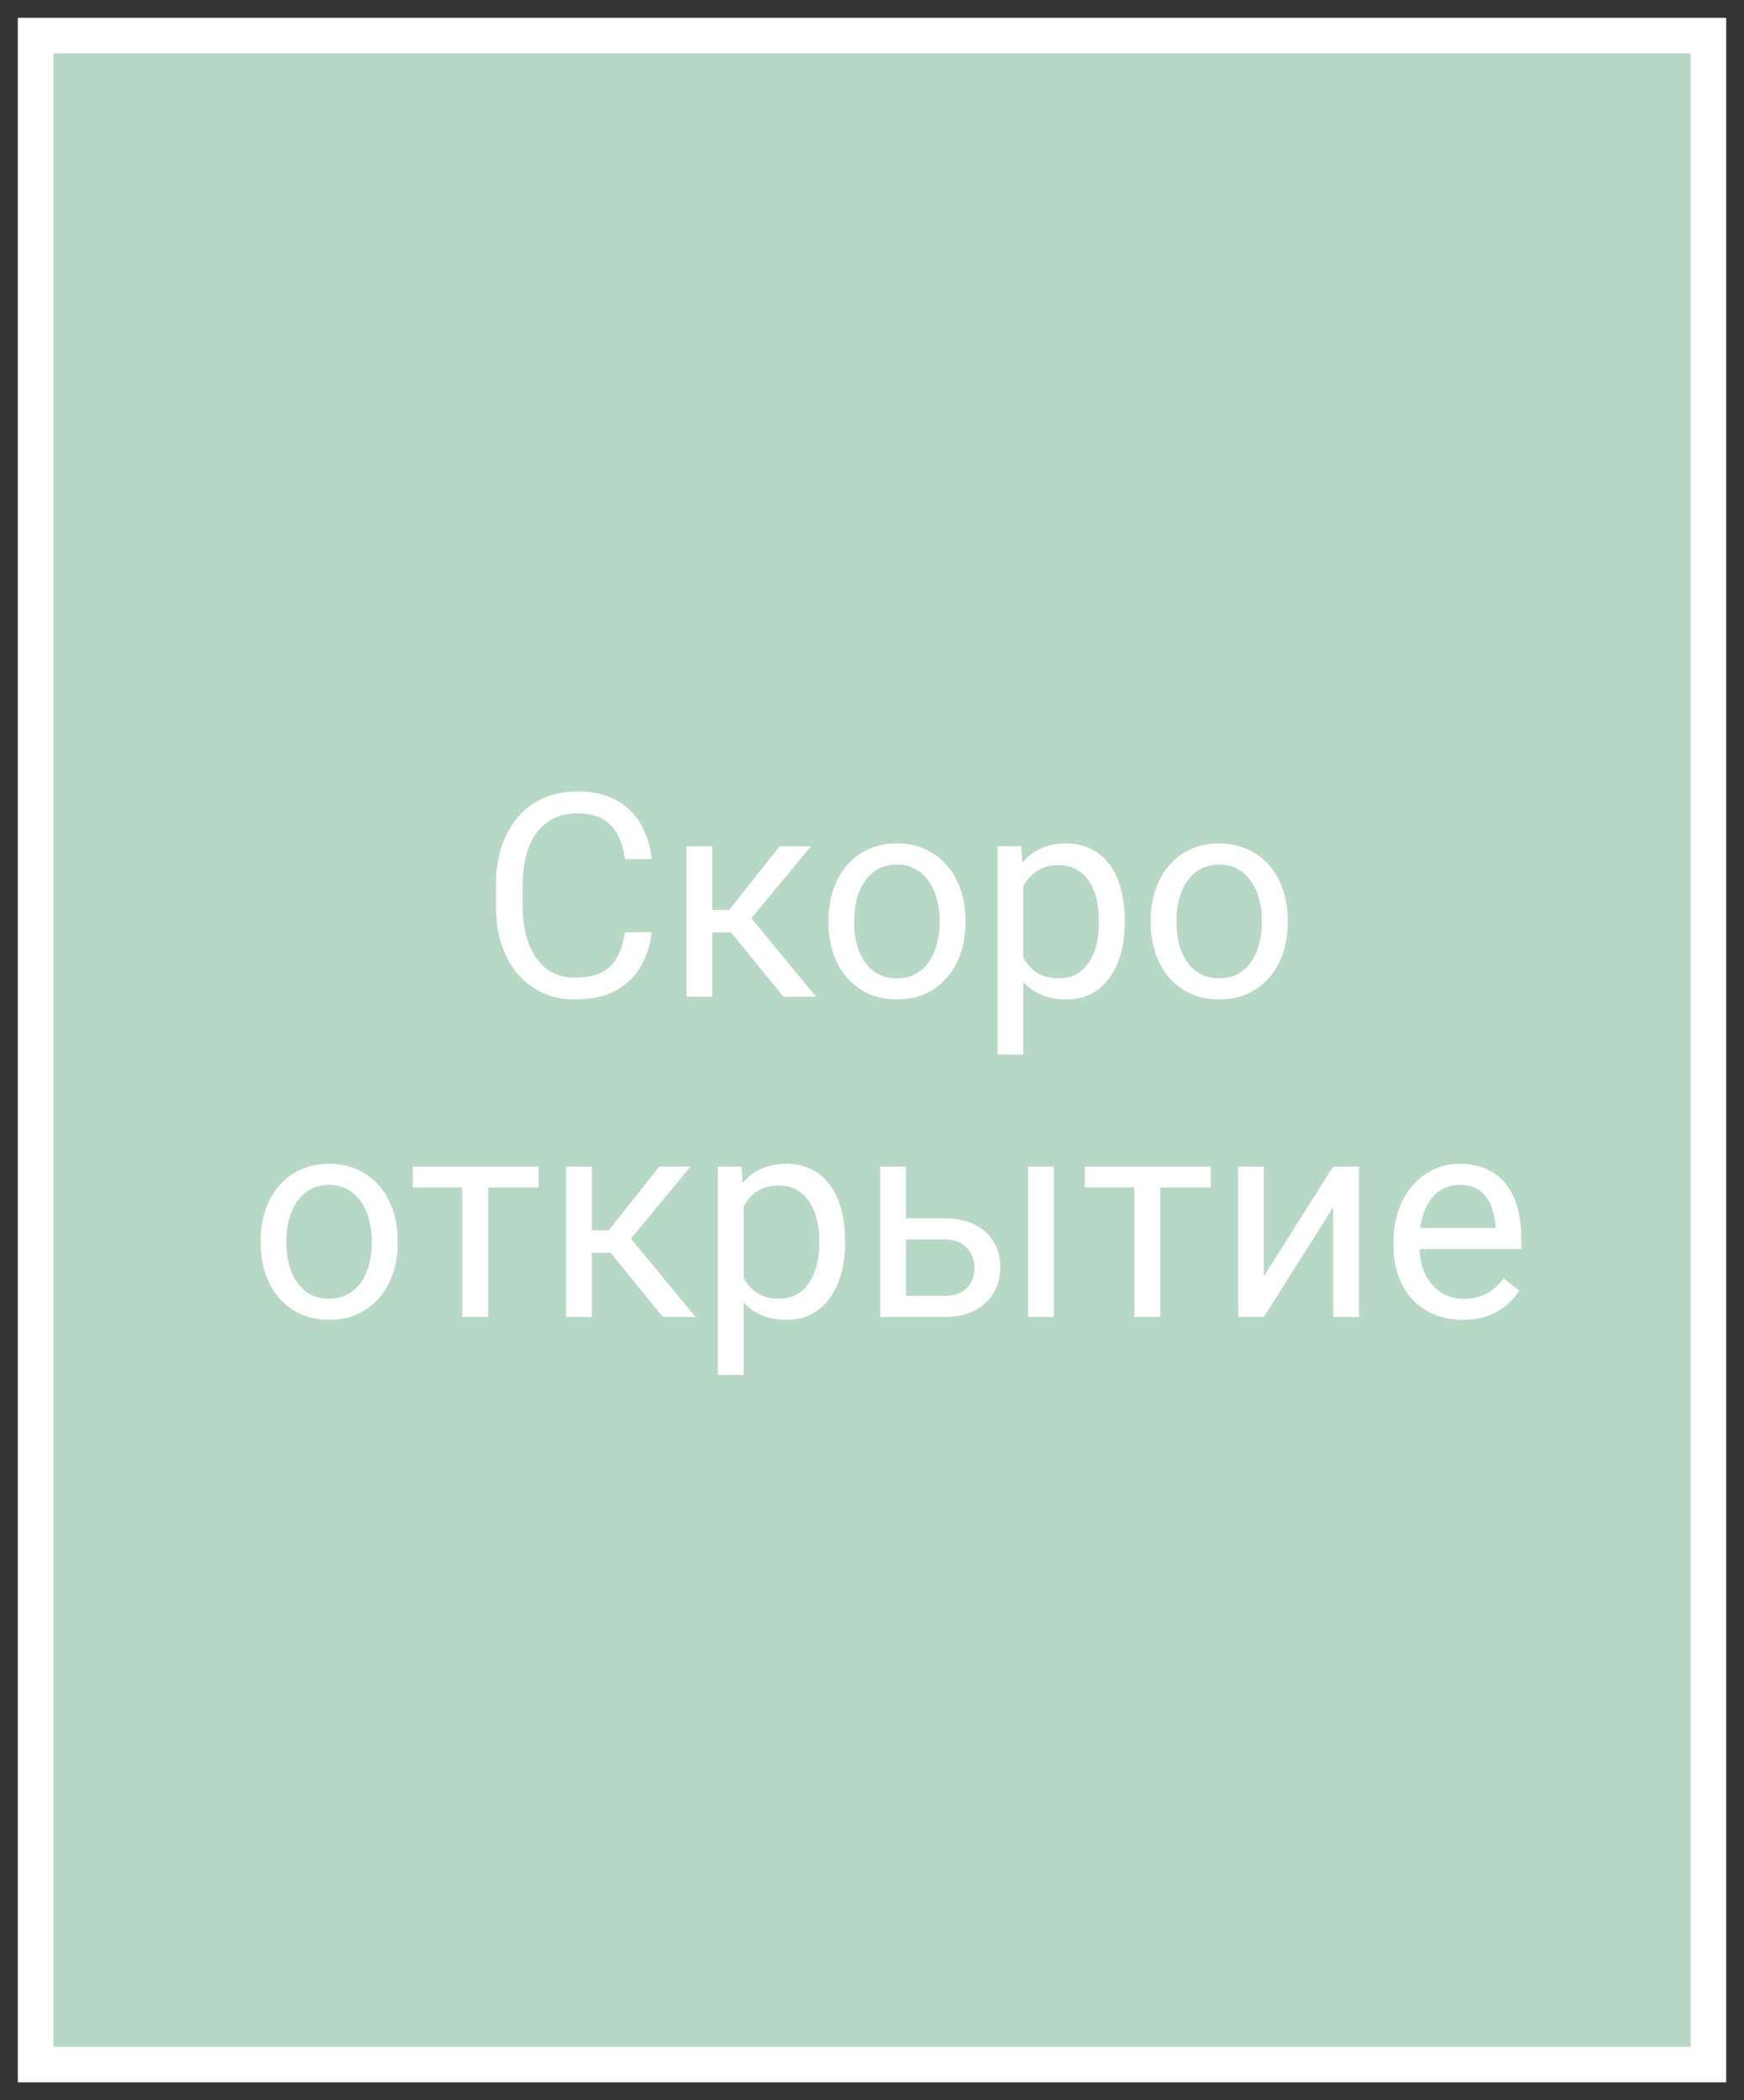 <?xml version="1.0" encoding="UTF-8"?> <svg xmlns="http://www.w3.org/2000/svg" width="49" height="59" viewBox="0 0 49 59" fill="none"><rect x="0" y="0" width="49" height="59" fill="#333333" stroke="none"/><path d="M48 1H1V58H48V1Z" fill="#B7D8C4" stroke="white"></path><path d="M17.559 26.191H18.309C18.27 26.551 18.167 26.872 18 27.156C17.833 27.44 17.598 27.665 17.293 27.832C16.988 27.996 16.608 28.078 16.152 28.078C15.819 28.078 15.516 28.016 15.242 27.891C14.971 27.766 14.738 27.588 14.543 27.359C14.348 27.128 14.197 26.85 14.09 26.527C13.986 26.202 13.934 25.84 13.934 25.441V24.875C13.934 24.477 13.986 24.116 14.09 23.793C14.197 23.467 14.349 23.189 14.547 22.957C14.747 22.725 14.988 22.547 15.27 22.422C15.551 22.297 15.867 22.234 16.219 22.234C16.648 22.234 17.012 22.315 17.309 22.477C17.605 22.638 17.836 22.862 18 23.148C18.167 23.432 18.27 23.762 18.309 24.137H17.559C17.522 23.871 17.454 23.643 17.355 23.453C17.256 23.26 17.116 23.112 16.934 23.008C16.751 22.904 16.513 22.852 16.219 22.852C15.966 22.852 15.743 22.9 15.551 22.996C15.361 23.092 15.2 23.229 15.07 23.406C14.943 23.583 14.846 23.796 14.781 24.043C14.716 24.29 14.684 24.565 14.684 24.867V25.441C14.684 25.72 14.712 25.982 14.77 26.227C14.829 26.471 14.919 26.686 15.039 26.871C15.159 27.056 15.311 27.202 15.496 27.309C15.681 27.413 15.9 27.465 16.152 27.465C16.473 27.465 16.728 27.414 16.918 27.312C17.108 27.211 17.251 27.065 17.348 26.875C17.447 26.685 17.517 26.457 17.559 26.191ZM20.012 23.773V28H19.289V23.773H20.012ZM22.785 23.773L20.781 26.195H19.77L19.66 25.562H20.488L21.906 23.773H22.785ZM22.008 28L20.453 26.086L20.918 25.562L22.926 28H22.008ZM23.277 25.934V25.844C23.277 25.539 23.322 25.256 23.41 24.996C23.499 24.733 23.626 24.505 23.793 24.312C23.96 24.117 24.162 23.966 24.398 23.859C24.635 23.75 24.901 23.695 25.195 23.695C25.492 23.695 25.759 23.75 25.996 23.859C26.236 23.966 26.439 24.117 26.605 24.312C26.775 24.505 26.904 24.733 26.992 24.996C27.081 25.256 27.125 25.539 27.125 25.844V25.934C27.125 26.238 27.081 26.521 26.992 26.781C26.904 27.042 26.775 27.27 26.605 27.465C26.439 27.658 26.237 27.809 26 27.918C25.766 28.025 25.5 28.078 25.203 28.078C24.906 28.078 24.639 28.025 24.402 27.918C24.165 27.809 23.962 27.658 23.793 27.465C23.626 27.27 23.499 27.042 23.41 26.781C23.322 26.521 23.277 26.238 23.277 25.934ZM24 25.844V25.934C24 26.145 24.025 26.344 24.074 26.531C24.124 26.716 24.198 26.88 24.297 27.023C24.398 27.167 24.525 27.28 24.676 27.363C24.827 27.444 25.003 27.484 25.203 27.484C25.401 27.484 25.574 27.444 25.723 27.363C25.874 27.28 25.999 27.167 26.098 27.023C26.197 26.88 26.271 26.716 26.32 26.531C26.372 26.344 26.398 26.145 26.398 25.934V25.844C26.398 25.635 26.372 25.439 26.32 25.254C26.271 25.066 26.195 24.901 26.094 24.758C25.995 24.612 25.87 24.497 25.719 24.414C25.57 24.331 25.396 24.289 25.195 24.289C24.997 24.289 24.823 24.331 24.672 24.414C24.523 24.497 24.398 24.612 24.297 24.758C24.198 24.901 24.124 25.066 24.074 25.254C24.025 25.439 24 25.635 24 25.844ZM28.754 24.586V29.625H28.027V23.773H28.691L28.754 24.586ZM31.602 25.852V25.934C31.602 26.241 31.565 26.526 31.492 26.789C31.419 27.049 31.312 27.276 31.172 27.469C31.034 27.662 30.863 27.811 30.66 27.918C30.457 28.025 30.224 28.078 29.961 28.078C29.693 28.078 29.456 28.034 29.25 27.945C29.044 27.857 28.87 27.728 28.727 27.559C28.583 27.389 28.469 27.186 28.383 26.949C28.299 26.712 28.242 26.445 28.211 26.148V25.711C28.242 25.398 28.301 25.119 28.387 24.871C28.473 24.624 28.586 24.413 28.727 24.238C28.87 24.061 29.043 23.927 29.246 23.836C29.449 23.742 29.684 23.695 29.949 23.695C30.215 23.695 30.451 23.747 30.656 23.852C30.862 23.953 31.035 24.099 31.176 24.289C31.316 24.479 31.422 24.707 31.492 24.973C31.565 25.236 31.602 25.529 31.602 25.852ZM30.875 25.934V25.852C30.875 25.641 30.853 25.443 30.809 25.258C30.764 25.07 30.695 24.906 30.602 24.766C30.51 24.622 30.393 24.51 30.25 24.43C30.107 24.346 29.936 24.305 29.738 24.305C29.556 24.305 29.397 24.336 29.262 24.398C29.129 24.461 29.016 24.546 28.922 24.652C28.828 24.756 28.751 24.876 28.691 25.012C28.634 25.145 28.591 25.283 28.562 25.426V26.438C28.615 26.62 28.688 26.792 28.781 26.953C28.875 27.112 29 27.241 29.156 27.34C29.312 27.436 29.509 27.484 29.746 27.484C29.941 27.484 30.109 27.444 30.25 27.363C30.393 27.28 30.51 27.167 30.602 27.023C30.695 26.88 30.764 26.716 30.809 26.531C30.853 26.344 30.875 26.145 30.875 25.934ZM32.332 25.934V25.844C32.332 25.539 32.376 25.256 32.465 24.996C32.553 24.733 32.681 24.505 32.848 24.312C33.014 24.117 33.216 23.966 33.453 23.859C33.69 23.75 33.956 23.695 34.25 23.695C34.547 23.695 34.814 23.75 35.051 23.859C35.29 23.966 35.493 24.117 35.66 24.312C35.829 24.505 35.958 24.733 36.047 24.996C36.135 25.256 36.18 25.539 36.18 25.844V25.934C36.18 26.238 36.135 26.521 36.047 26.781C35.958 27.042 35.829 27.27 35.66 27.465C35.493 27.658 35.292 27.809 35.055 27.918C34.82 28.025 34.555 28.078 34.258 28.078C33.961 28.078 33.694 28.025 33.457 27.918C33.22 27.809 33.017 27.658 32.848 27.465C32.681 27.27 32.553 27.042 32.465 26.781C32.376 26.521 32.332 26.238 32.332 25.934ZM33.055 25.844V25.934C33.055 26.145 33.079 26.344 33.129 26.531C33.178 26.716 33.253 26.88 33.352 27.023C33.453 27.167 33.579 27.28 33.73 27.363C33.882 27.444 34.057 27.484 34.258 27.484C34.456 27.484 34.629 27.444 34.777 27.363C34.928 27.28 35.053 27.167 35.152 27.023C35.251 26.88 35.325 26.716 35.375 26.531C35.427 26.344 35.453 26.145 35.453 25.934V25.844C35.453 25.635 35.427 25.439 35.375 25.254C35.325 25.066 35.25 24.901 35.148 24.758C35.05 24.612 34.925 24.497 34.773 24.414C34.625 24.331 34.45 24.289 34.25 24.289C34.052 24.289 33.878 24.331 33.727 24.414C33.578 24.497 33.453 24.612 33.352 24.758C33.253 24.901 33.178 25.066 33.129 25.254C33.079 25.439 33.055 25.635 33.055 25.844ZM7.324 34.934V34.844C7.324 34.539 7.368 34.257 7.457 33.996C7.546 33.733 7.673 33.505 7.84 33.312C8.007 33.117 8.208 32.966 8.445 32.859C8.682 32.75 8.948 32.695 9.242 32.695C9.539 32.695 9.806 32.75 10.043 32.859C10.283 32.966 10.486 33.117 10.652 33.312C10.822 33.505 10.95 33.733 11.039 33.996C11.128 34.257 11.172 34.539 11.172 34.844V34.934C11.172 35.238 11.128 35.521 11.039 35.781C10.95 36.042 10.822 36.27 10.652 36.465C10.486 36.658 10.284 36.809 10.047 36.918C9.812 37.025 9.547 37.078 9.25 37.078C8.953 37.078 8.686 37.025 8.449 36.918C8.212 36.809 8.009 36.658 7.84 36.465C7.673 36.27 7.546 36.042 7.457 35.781C7.368 35.521 7.324 35.238 7.324 34.934ZM8.047 34.844V34.934C8.047 35.145 8.072 35.344 8.121 35.531C8.171 35.716 8.245 35.88 8.344 36.023C8.445 36.167 8.572 36.28 8.723 36.363C8.874 36.444 9.049 36.484 9.25 36.484C9.448 36.484 9.621 36.444 9.77 36.363C9.921 36.28 10.046 36.167 10.145 36.023C10.243 35.88 10.318 35.716 10.367 35.531C10.419 35.344 10.445 35.145 10.445 34.934V34.844C10.445 34.635 10.419 34.439 10.367 34.254C10.318 34.066 10.242 33.901 10.141 33.758C10.042 33.612 9.917 33.497 9.766 33.414C9.617 33.331 9.443 33.289 9.242 33.289C9.044 33.289 8.87 33.331 8.719 33.414C8.57 33.497 8.445 33.612 8.344 33.758C8.245 33.901 8.171 34.066 8.121 34.254C8.072 34.439 8.047 34.635 8.047 34.844ZM13.715 32.773V37H12.988V32.773H13.715ZM15.133 32.773V33.359H11.598V32.773H15.133ZM16.629 32.773V37H15.906V32.773H16.629ZM19.402 32.773L17.398 35.195H16.387L16.277 34.562H17.105L18.523 32.773H19.402ZM18.625 37L17.07 35.086L17.535 34.562L19.543 37H18.625ZM20.895 33.586V38.625H20.168V32.773H20.832L20.895 33.586ZM23.742 34.852V34.934C23.742 35.241 23.706 35.526 23.633 35.789C23.56 36.05 23.453 36.276 23.312 36.469C23.174 36.661 23.004 36.811 22.801 36.918C22.598 37.025 22.365 37.078 22.102 37.078C21.833 37.078 21.596 37.034 21.391 36.945C21.185 36.857 21.01 36.728 20.867 36.559C20.724 36.389 20.609 36.186 20.523 35.949C20.44 35.712 20.383 35.445 20.352 35.148V34.711C20.383 34.398 20.441 34.118 20.527 33.871C20.613 33.624 20.727 33.413 20.867 33.238C21.01 33.061 21.184 32.927 21.387 32.836C21.59 32.742 21.824 32.695 22.09 32.695C22.355 32.695 22.591 32.747 22.797 32.852C23.003 32.953 23.176 33.099 23.316 33.289C23.457 33.479 23.562 33.707 23.633 33.973C23.706 34.236 23.742 34.529 23.742 34.852ZM23.016 34.934V34.852C23.016 34.641 22.994 34.443 22.949 34.258C22.905 34.07 22.836 33.906 22.742 33.766C22.651 33.622 22.534 33.51 22.391 33.43C22.247 33.346 22.077 33.305 21.879 33.305C21.697 33.305 21.538 33.336 21.402 33.398C21.27 33.461 21.156 33.546 21.062 33.652C20.969 33.757 20.892 33.876 20.832 34.012C20.775 34.145 20.732 34.283 20.703 34.426V35.438C20.755 35.62 20.828 35.792 20.922 35.953C21.016 36.112 21.141 36.241 21.297 36.34C21.453 36.436 21.65 36.484 21.887 36.484C22.082 36.484 22.25 36.444 22.391 36.363C22.534 36.28 22.651 36.167 22.742 36.023C22.836 35.88 22.905 35.716 22.949 35.531C22.994 35.344 23.016 35.145 23.016 34.934ZM25.258 34.227H26.527C26.869 34.227 27.156 34.286 27.391 34.406C27.625 34.523 27.802 34.686 27.922 34.895C28.044 35.1 28.105 35.335 28.105 35.598C28.105 35.793 28.072 35.977 28.004 36.148C27.936 36.318 27.835 36.466 27.699 36.594C27.566 36.721 27.401 36.822 27.203 36.895C27.008 36.965 26.783 37 26.527 37H24.73V32.773H25.453V36.406H26.527C26.736 36.406 26.902 36.368 27.027 36.293C27.152 36.217 27.242 36.12 27.297 36C27.352 35.88 27.379 35.755 27.379 35.625C27.379 35.497 27.352 35.372 27.297 35.25C27.242 35.128 27.152 35.026 27.027 34.945C26.902 34.862 26.736 34.82 26.527 34.82H25.258V34.227ZM29.609 32.773V37H28.887V32.773H29.609ZM32.598 32.773V37H31.871V32.773H32.598ZM34.016 32.773V33.359H30.48V32.773H34.016ZM35.508 35.855L37.457 32.773H38.184V37H37.457V33.918L35.508 37H34.789V32.773H35.508V35.855ZM41.098 37.078C40.803 37.078 40.536 37.029 40.297 36.93C40.06 36.828 39.855 36.686 39.684 36.504C39.514 36.322 39.384 36.105 39.293 35.855C39.202 35.605 39.156 35.332 39.156 35.035V34.871C39.156 34.527 39.207 34.221 39.309 33.953C39.41 33.682 39.548 33.453 39.723 33.266C39.897 33.078 40.095 32.936 40.316 32.84C40.538 32.743 40.767 32.695 41.004 32.695C41.306 32.695 41.566 32.747 41.785 32.852C42.007 32.956 42.188 33.102 42.328 33.289C42.469 33.474 42.573 33.693 42.641 33.945C42.708 34.195 42.742 34.469 42.742 34.766V35.09H39.586V34.5H42.02V34.445C42.009 34.258 41.97 34.075 41.902 33.898C41.837 33.721 41.733 33.575 41.59 33.461C41.447 33.346 41.251 33.289 41.004 33.289C40.84 33.289 40.689 33.324 40.551 33.395C40.413 33.462 40.294 33.564 40.195 33.699C40.096 33.835 40.02 34 39.965 34.195C39.91 34.391 39.883 34.616 39.883 34.871V35.035C39.883 35.236 39.91 35.425 39.965 35.602C40.022 35.776 40.104 35.93 40.211 36.062C40.32 36.195 40.452 36.3 40.605 36.375C40.762 36.45 40.939 36.488 41.137 36.488C41.392 36.488 41.608 36.436 41.785 36.332C41.962 36.228 42.117 36.089 42.25 35.914L42.688 36.262C42.596 36.4 42.48 36.531 42.34 36.656C42.199 36.781 42.026 36.883 41.82 36.961C41.617 37.039 41.376 37.078 41.098 37.078Z" fill="white"></path></svg> 